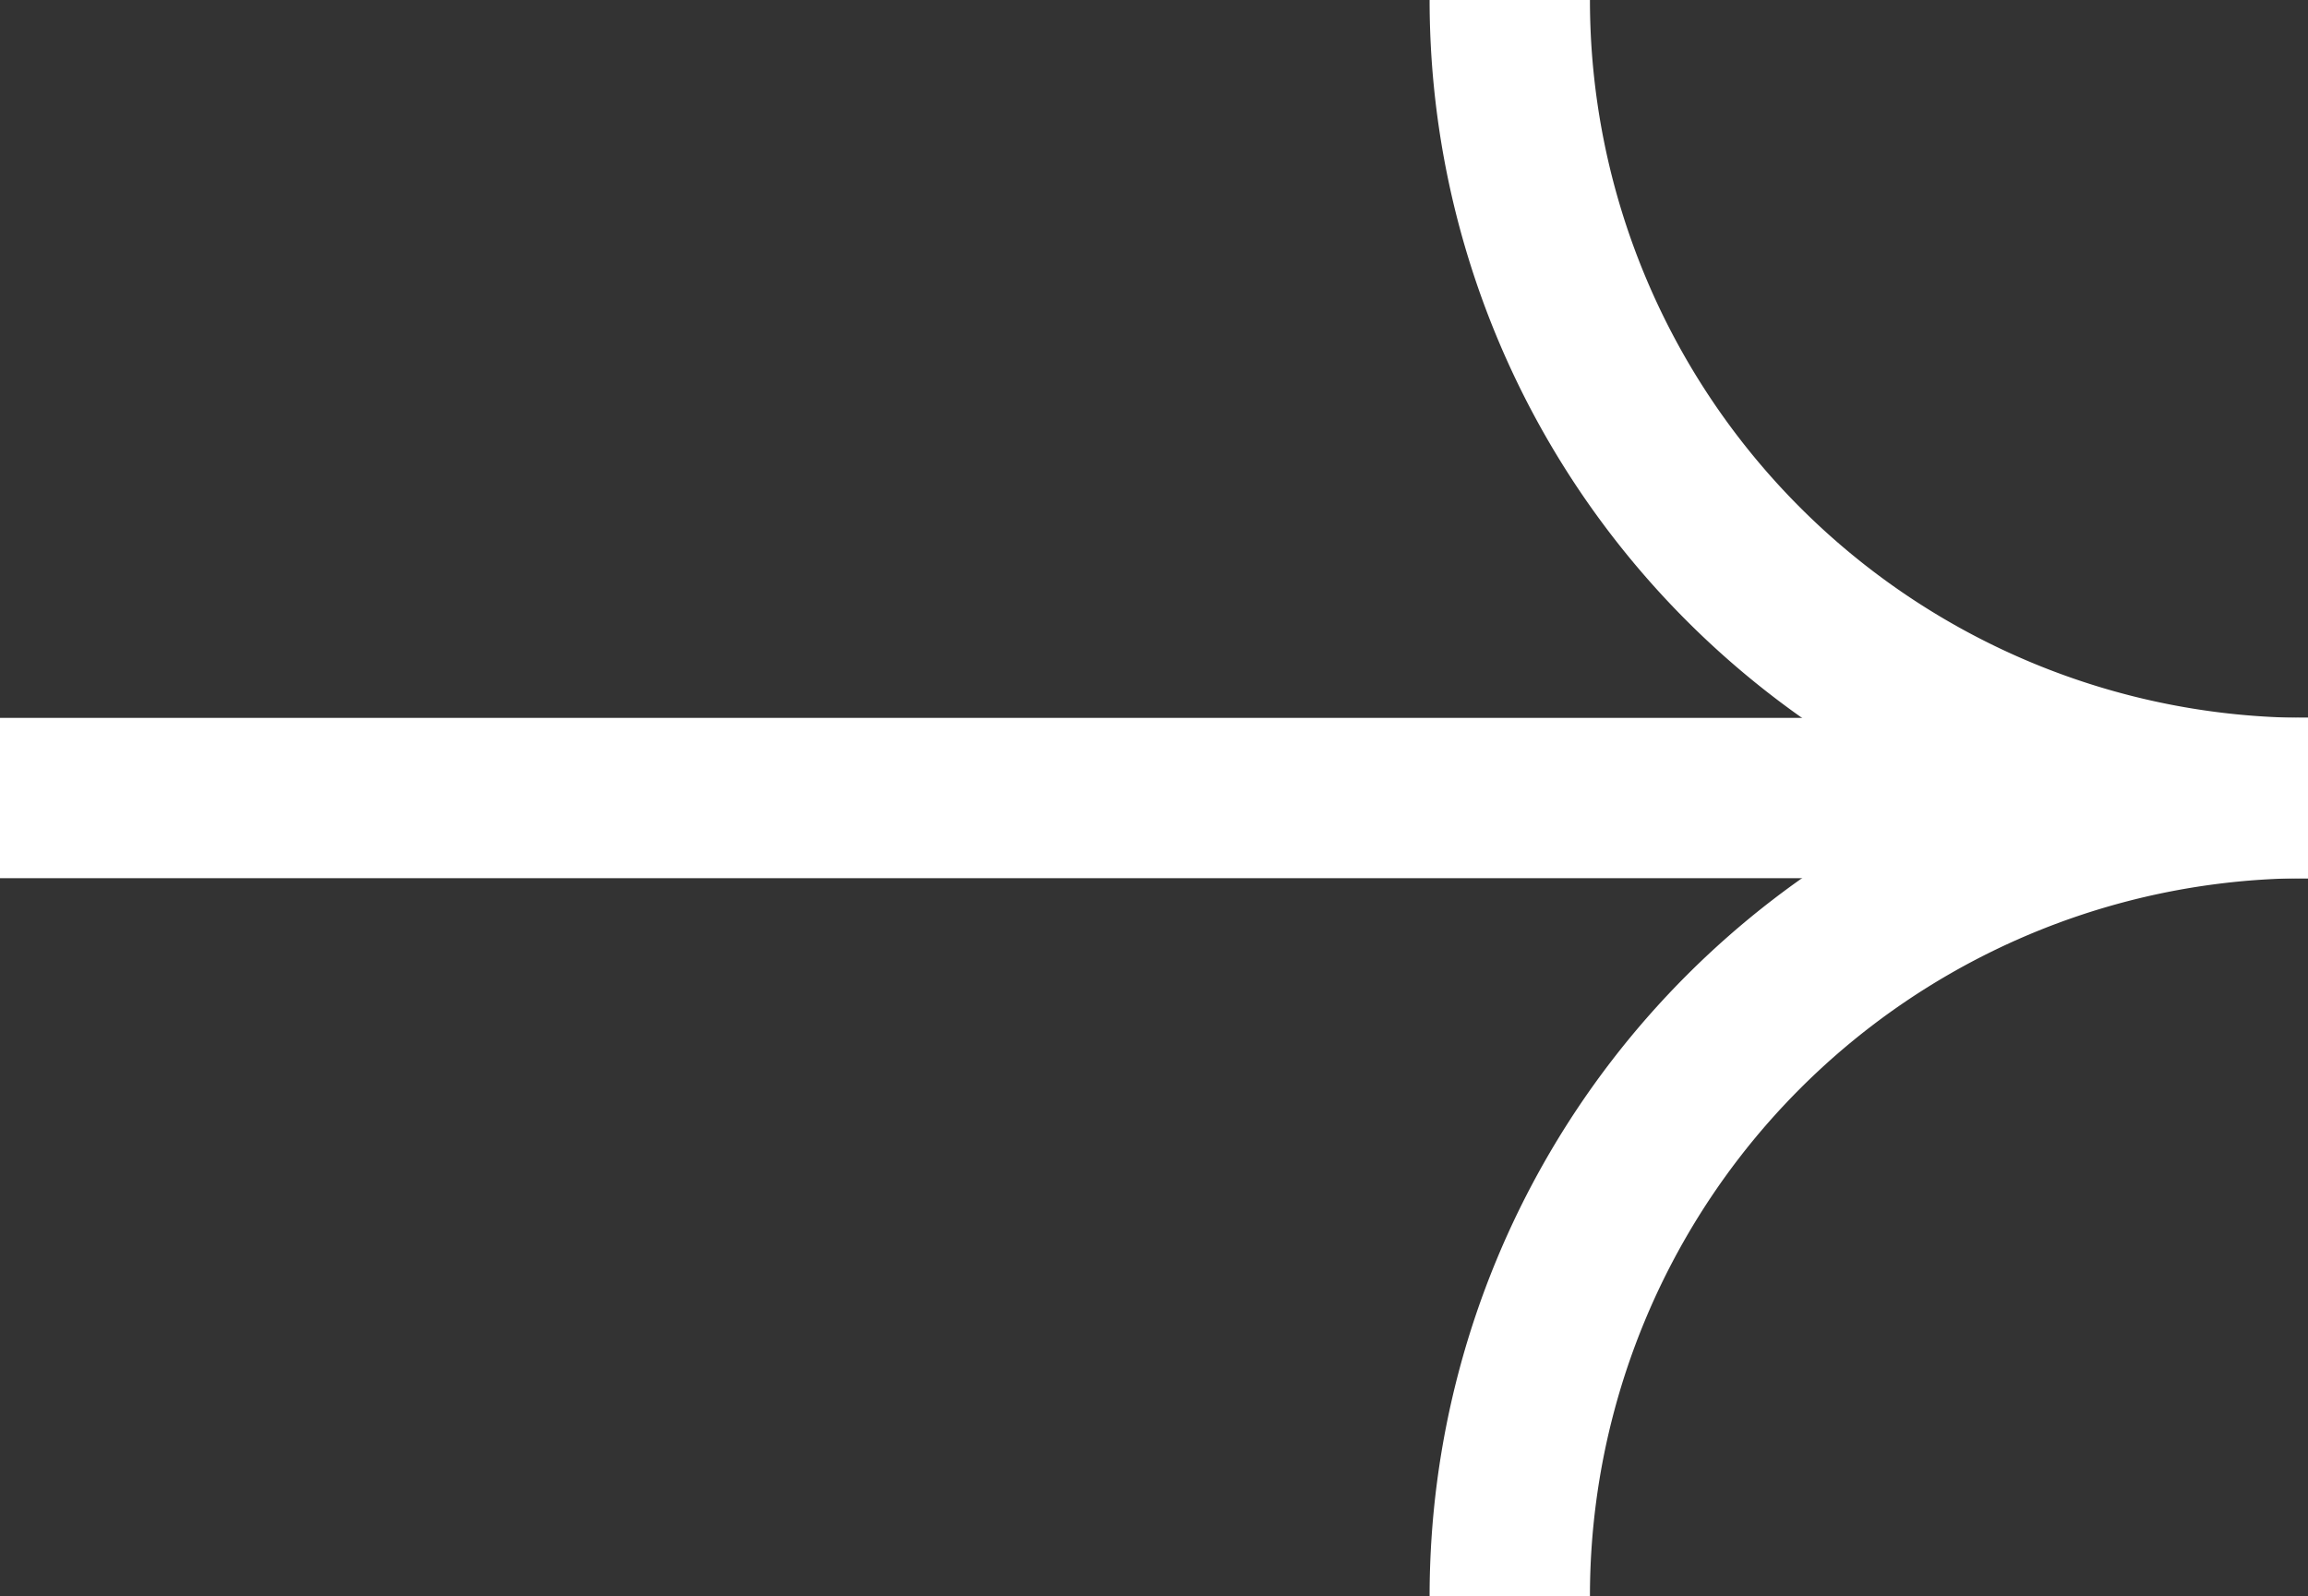 <svg xmlns="http://www.w3.org/2000/svg" width="28.79" height="19.913" viewBox="0 0 28.79 19.913">
  <rect x="0" y="0" width="28.79" height="19.913" fill="#333333" stroke="none"/>
  <g id="Symbol_2_1" data-name="Symbol 2 – 1" transform="translate(-823 -2357.253)">
    <path id="Path_7" data-name="Path 7" d="M298.637,237.9a9.956,9.956,0,0,1-9.956-9.956" transform="translate(553.152 2129.309)" fill="none" stroke="#fff" stroke-miterlimit="10" stroke-width="2"/>
    <path id="Path_8" data-name="Path 8" d="M298.637,244.526a9.956,9.956,0,0,0-9.956,9.957" transform="translate(553.152 2122.683)" fill="none" stroke="#fff" stroke-miterlimit="10" stroke-width="2"/>
    <line id="Line_1" data-name="Line 1" x2="28.79" transform="translate(823 2367.209)" fill="none" stroke="#fff" stroke-miterlimit="10" stroke-width="2"/>
  </g>
</svg>
